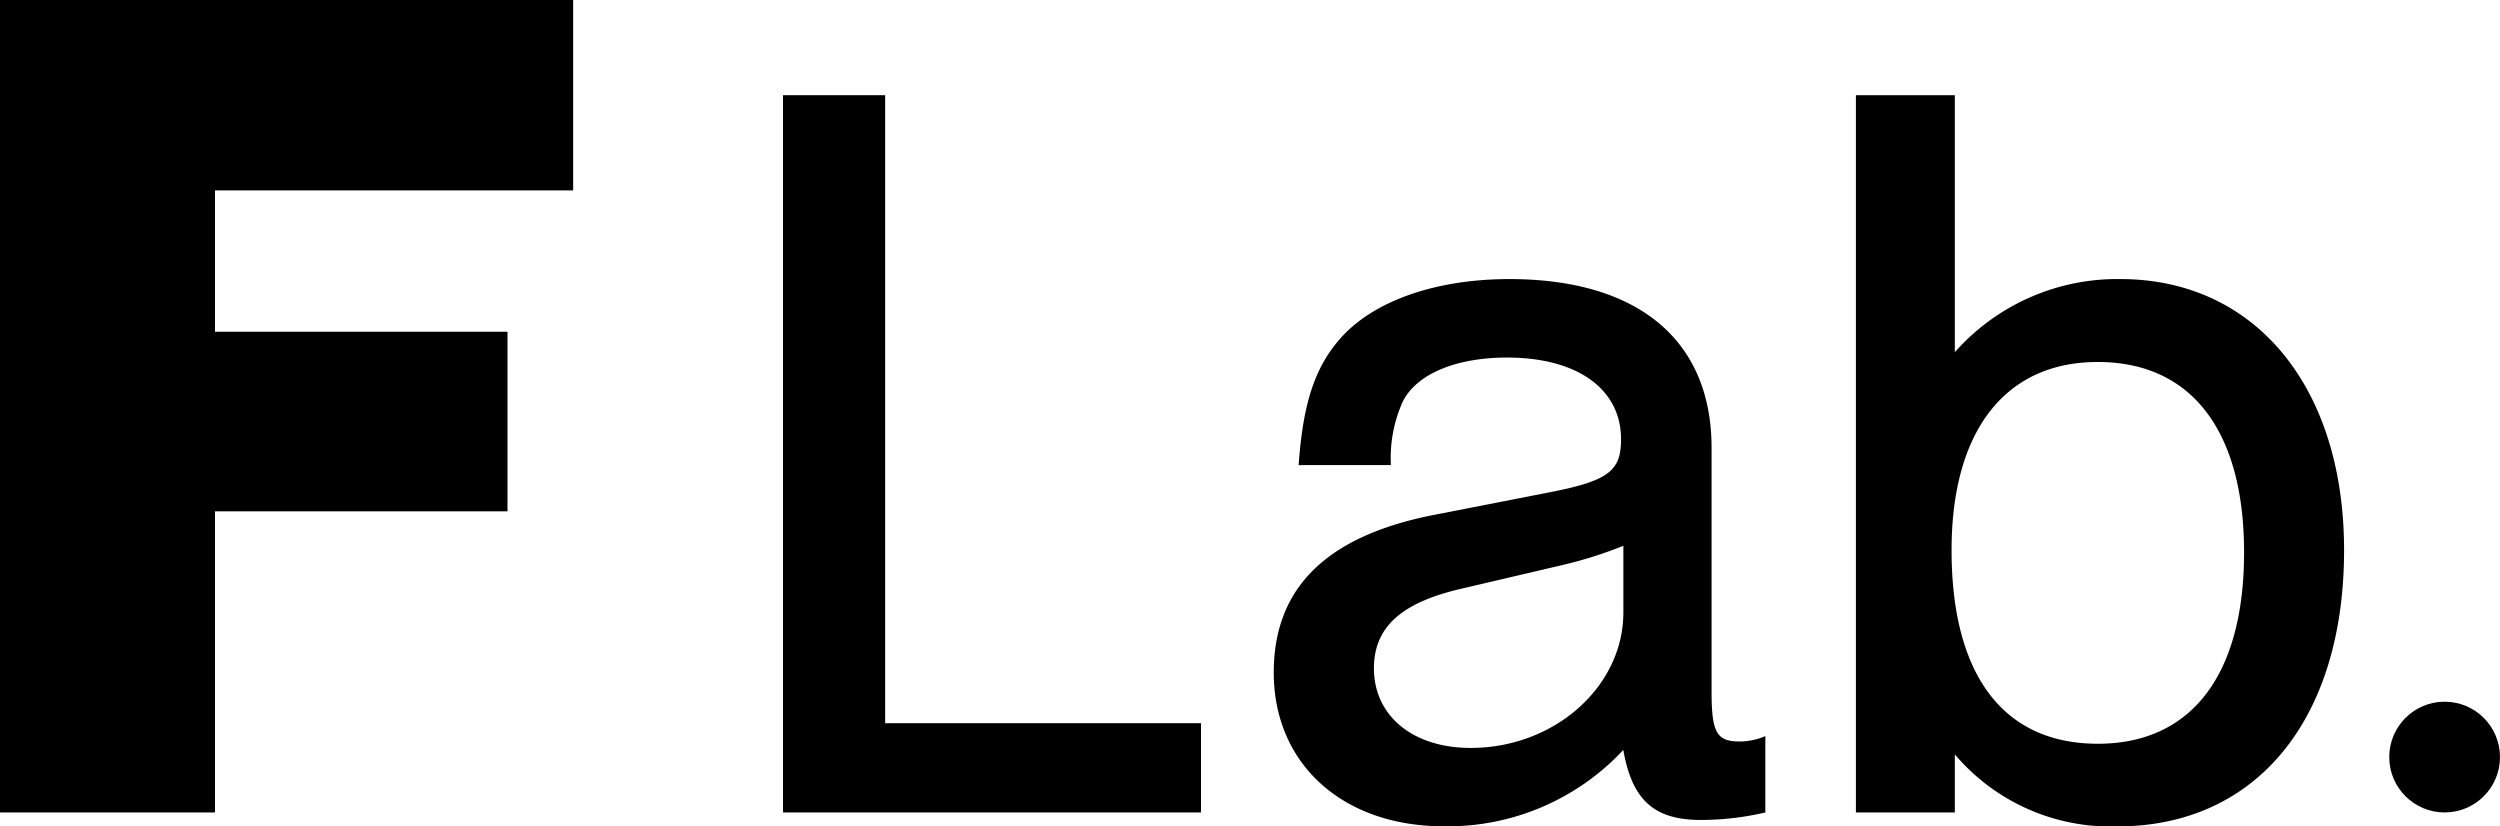 <svg xmlns="http://www.w3.org/2000/svg" width="100" height="33.057" viewBox="0 0 100 33.057">
  <g id="グループ_77" data-name="グループ 77" transform="translate(-3866 -636.956)">
    <g id="グループ_76" data-name="グループ 76">
      <path id="パス_110" data-name="パス 110" d="M3888.926,644.571H3874.6v5.655h11.7v7.184h-11.7v12.044H3866v-32.5h22.926Z"/>
    </g>
    <path id="パス_111" data-name="パス 111" d="M3901.406,665.884h12.634v3.57h-16.72v-28.69h4.086Z"/>
    <path id="パス_112" data-name="パス 112" d="M3917.946,655.56c.171-2.452.644-3.913,1.676-5.075,1.335-1.506,3.83-2.366,6.754-2.366,5.162,0,8.087,2.452,8.087,6.753v9.764c0,1.635.215,1.979,1.119,1.979a2.607,2.607,0,0,0,1.032-.215v3.054a11.342,11.342,0,0,1-2.582.3c-1.892,0-2.752-.817-3.1-2.8a9.6,9.6,0,0,1-7.182,3.054c-4.044,0-6.8-2.495-6.8-6.151,0-3.354,2.065-5.42,6.281-6.28l4.6-.9c2.494-.472,3.011-.859,3.011-2.15,0-2.021-1.764-3.269-4.559-3.269-2.022,0-3.615.646-4.173,1.764a5.474,5.474,0,0,0-.474,2.537Zm12.989,3.227a16.613,16.613,0,0,1-2.452.774l-4.043.947c-2.408.558-3.483,1.548-3.483,3.182,0,1.893,1.548,3.183,3.87,3.183,3.355,0,6.108-2.452,6.108-5.42Z"/>
    <path id="パス_113" data-name="パス 113" d="M3940.236,640.764h3.957v10.28a8.672,8.672,0,0,1,6.624-2.925c5.376,0,8.946,4.3,8.946,10.84,0,6.8-3.526,11.054-9.076,11.054a8.169,8.169,0,0,1-6.494-2.882v2.323h-3.957Zm3.827,18.2c0,4.989,2.065,7.742,5.851,7.742,3.742,0,5.849-2.753,5.849-7.656,0-4.861-2.107-7.614-5.849-7.614C3946.215,651.431,3944.063,654.184,3944.063,658.959Z"/>
    <circle id="楕円形_13" data-name="楕円形 13" cx="2.215" cy="2.215" r="2.215" transform="translate(3961.57 665.024)"/>
  </g>
</svg>
